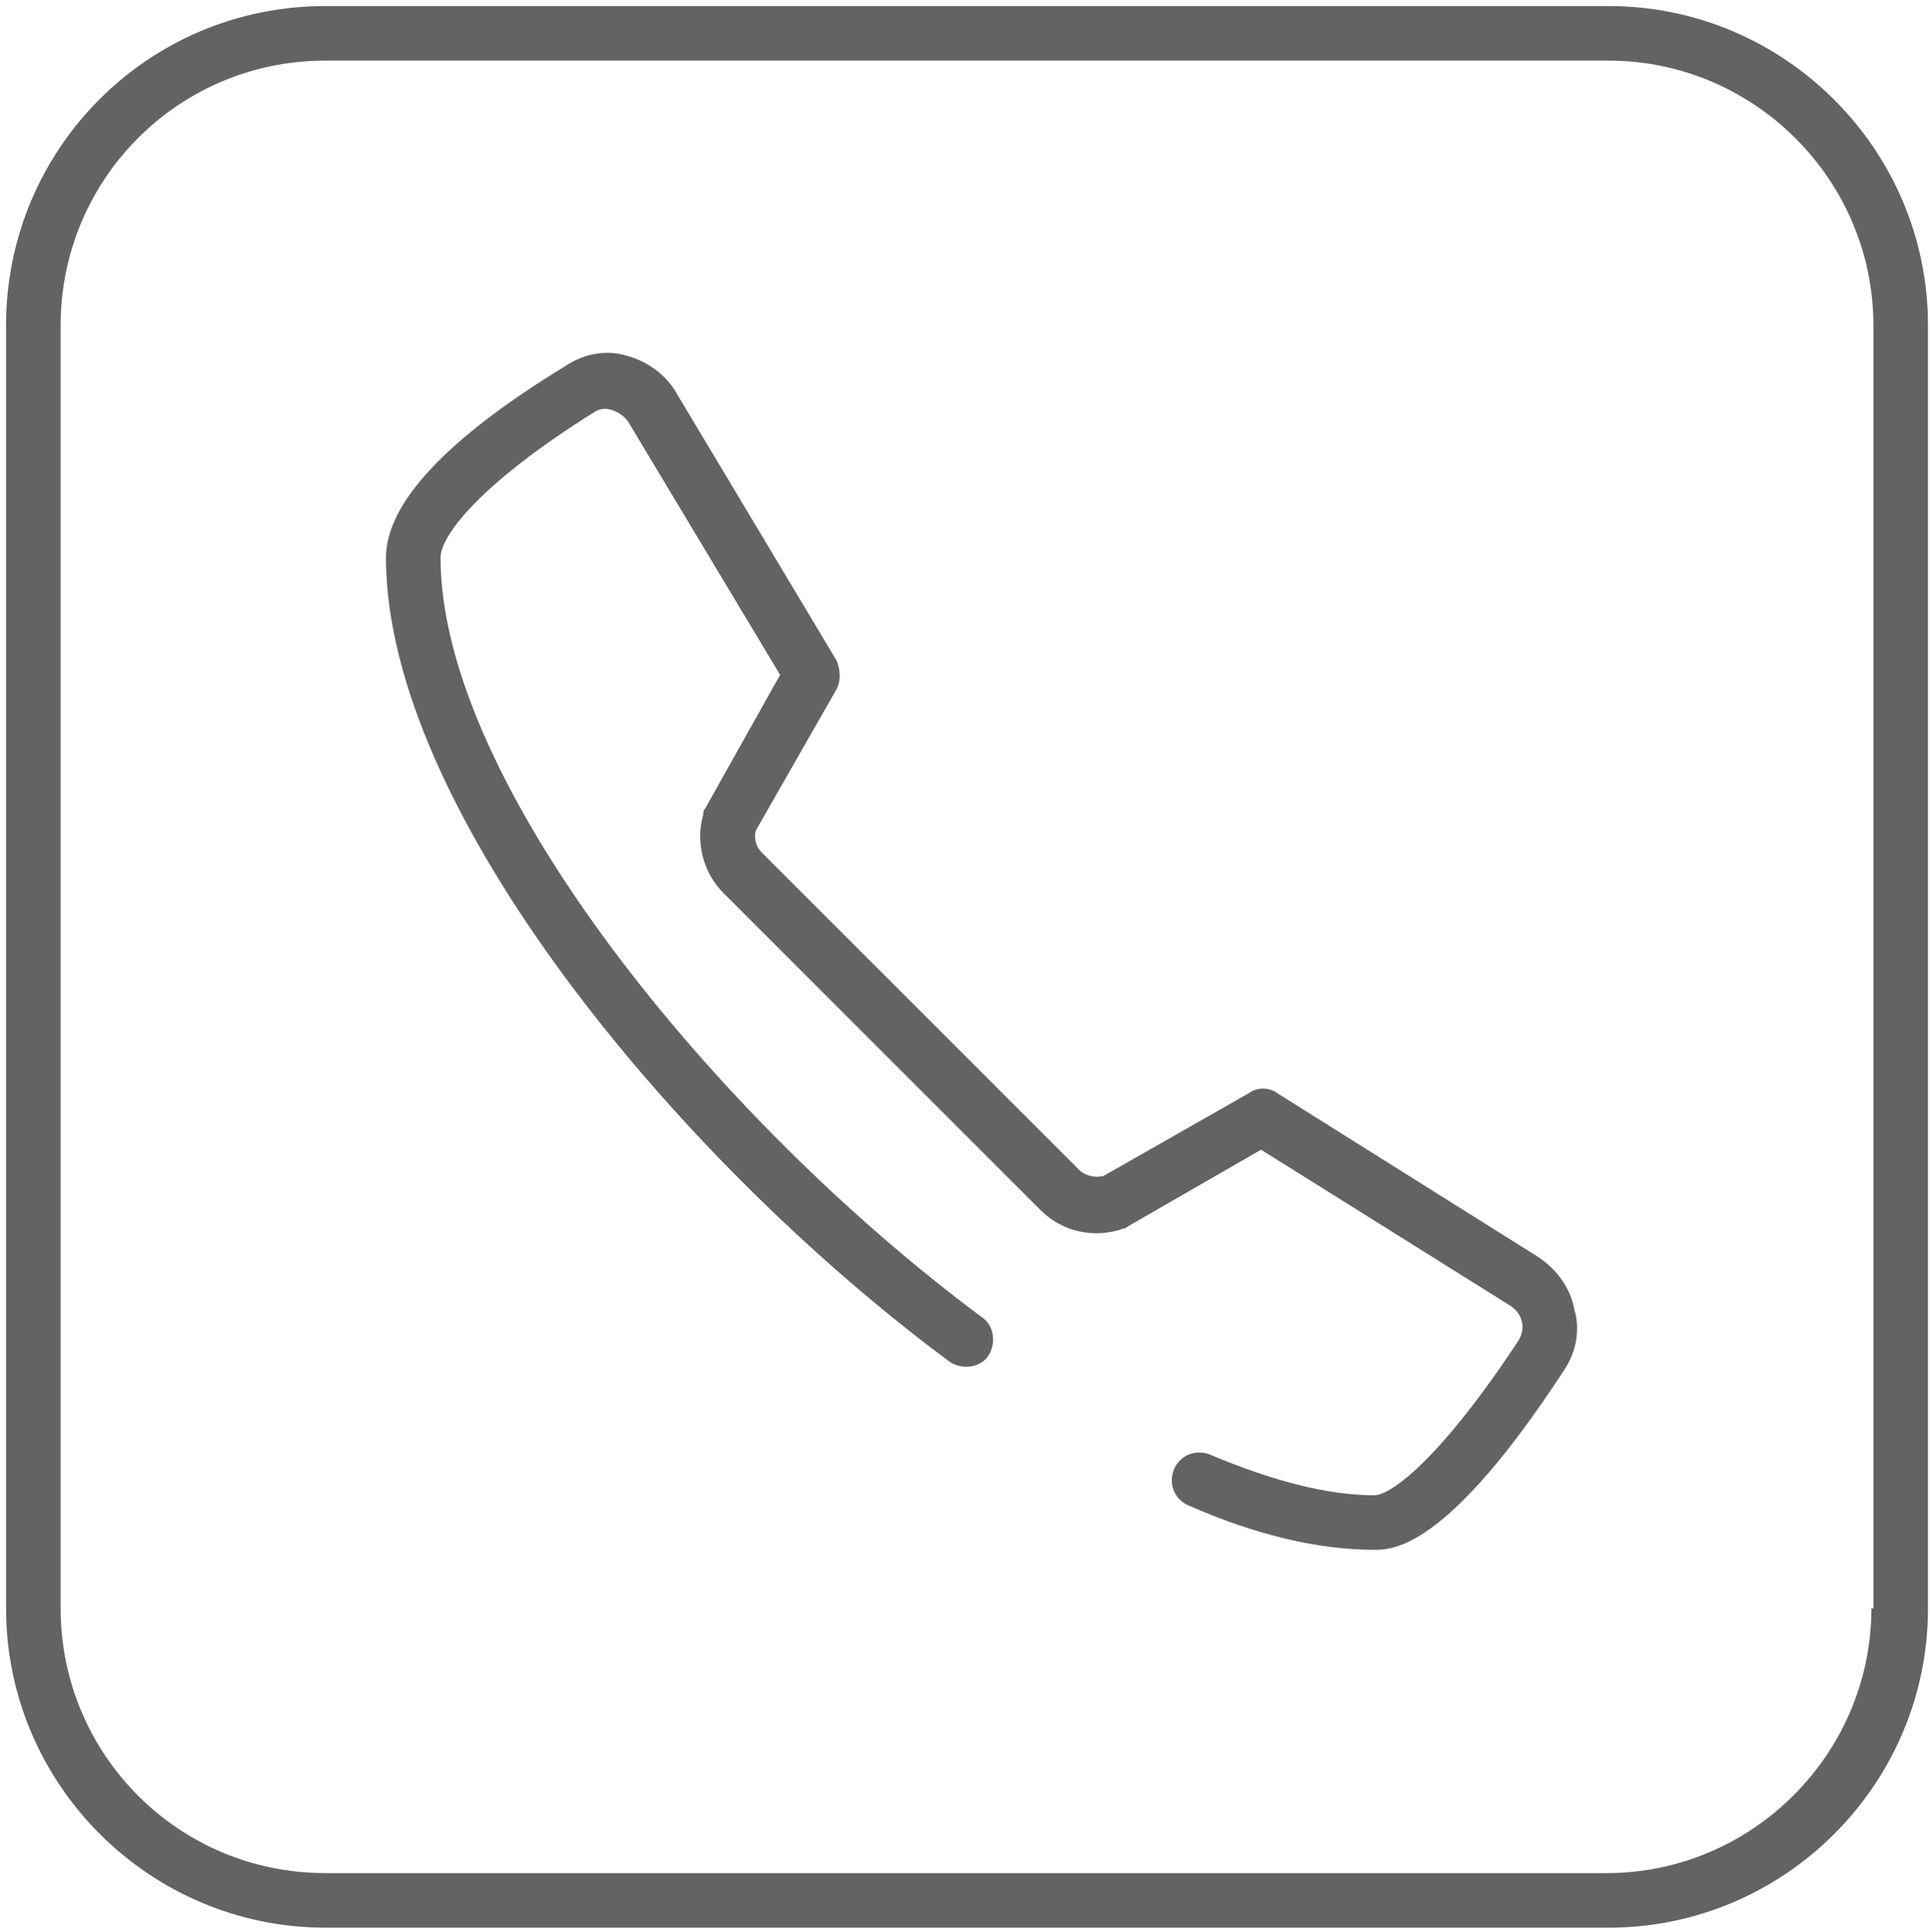 <?xml version="1.0" encoding="utf-8"?>
<!-- Generator: Adobe Illustrator 25.4.5, SVG Export Plug-In . SVG Version: 6.00 Build 0)  -->
<svg version="1.1" id="Layer_1" xmlns="http://www.w3.org/2000/svg" xmlns:xlink="http://www.w3.org/1999/xlink" x="0px" y="0px"
	 viewBox="0 0 95.5 95.6" style="enable-background:new 0 0 95.5 95.6;" xml:space="preserve">
<style type="text/css">
	.st0{fill:#646363;}
</style>
<g>
	<path class="st0" d="M76.1,62.2l-12.9-8.1c-0.4-0.3-1-0.3-1.4,0l-7.2,4.1c-0.4,0.1-0.9,0-1.2-0.3L37.7,42.2
		c-0.3-0.3-0.4-0.7-0.3-1.1l4-7c0.2-0.4,0.2-0.9,0-1.4l-7.9-13.2c-0.5-0.9-1.4-1.6-2.5-1.9c-1-0.3-2.1-0.1-3,0.5
		c-5.9,3.6-8.9,6.8-8.9,9.5c0,12.4,14.4,29.8,27.9,39.8c0.6,0.4,1.5,0.3,1.9-0.3c0.4-0.6,0.3-1.5-0.3-1.9
		c-13.2-9.8-26.8-26.5-26.8-37.6c0-1.1,2-3.7,7.6-7.2c0.3-0.2,0.6-0.2,0.9-0.1c0.3,0.1,0.6,0.3,0.8,0.6l7.5,12.5L34.9,40
		c-0.1,0.1-0.1,0.2-0.1,0.3c-0.4,1.4,0,2.9,1,3.9l15.7,15.7c1.1,1.1,2.7,1.4,4.1,0.9c0.1,0,0.2-0.1,0.2-0.1l6.6-3.8l12.3,7.7
		c0.3,0.2,0.5,0.4,0.6,0.8c0.1,0.3,0,0.7-0.2,1C71.2,72.3,68.8,74,68,74c-2.3,0-5-0.7-8.1-2c-0.7-0.3-1.5,0-1.8,0.7
		c-0.3,0.7,0,1.5,0.7,1.8c3.4,1.5,6.5,2.2,9.2,2.2c0.9,0,3.6,0,9.4-8.9c0.6-0.9,0.8-2,0.5-3C77.7,63.7,77,62.8,76.1,62.2z"/>
	<path class="st0" d="M79.6,0.3H16.1C7.3,0.3,0.3,7.4,0.3,16.1v63.5c0,8.7,7.1,15.8,15.8,15.8h63.5c8.7,0,15.8-7.1,15.8-15.8V16.1
		C95.4,7.4,88.3,0.3,79.6,0.3z M92.6,79.6c0,7.2-5.9,13.1-13.1,13.1H16.1C8.8,92.7,3,86.8,3,79.6V16.1C3,8.9,8.8,3,16.1,3h63.5
		c7.2,0,13.1,5.9,13.1,13.1V79.6z"/>
</g>
</svg>
